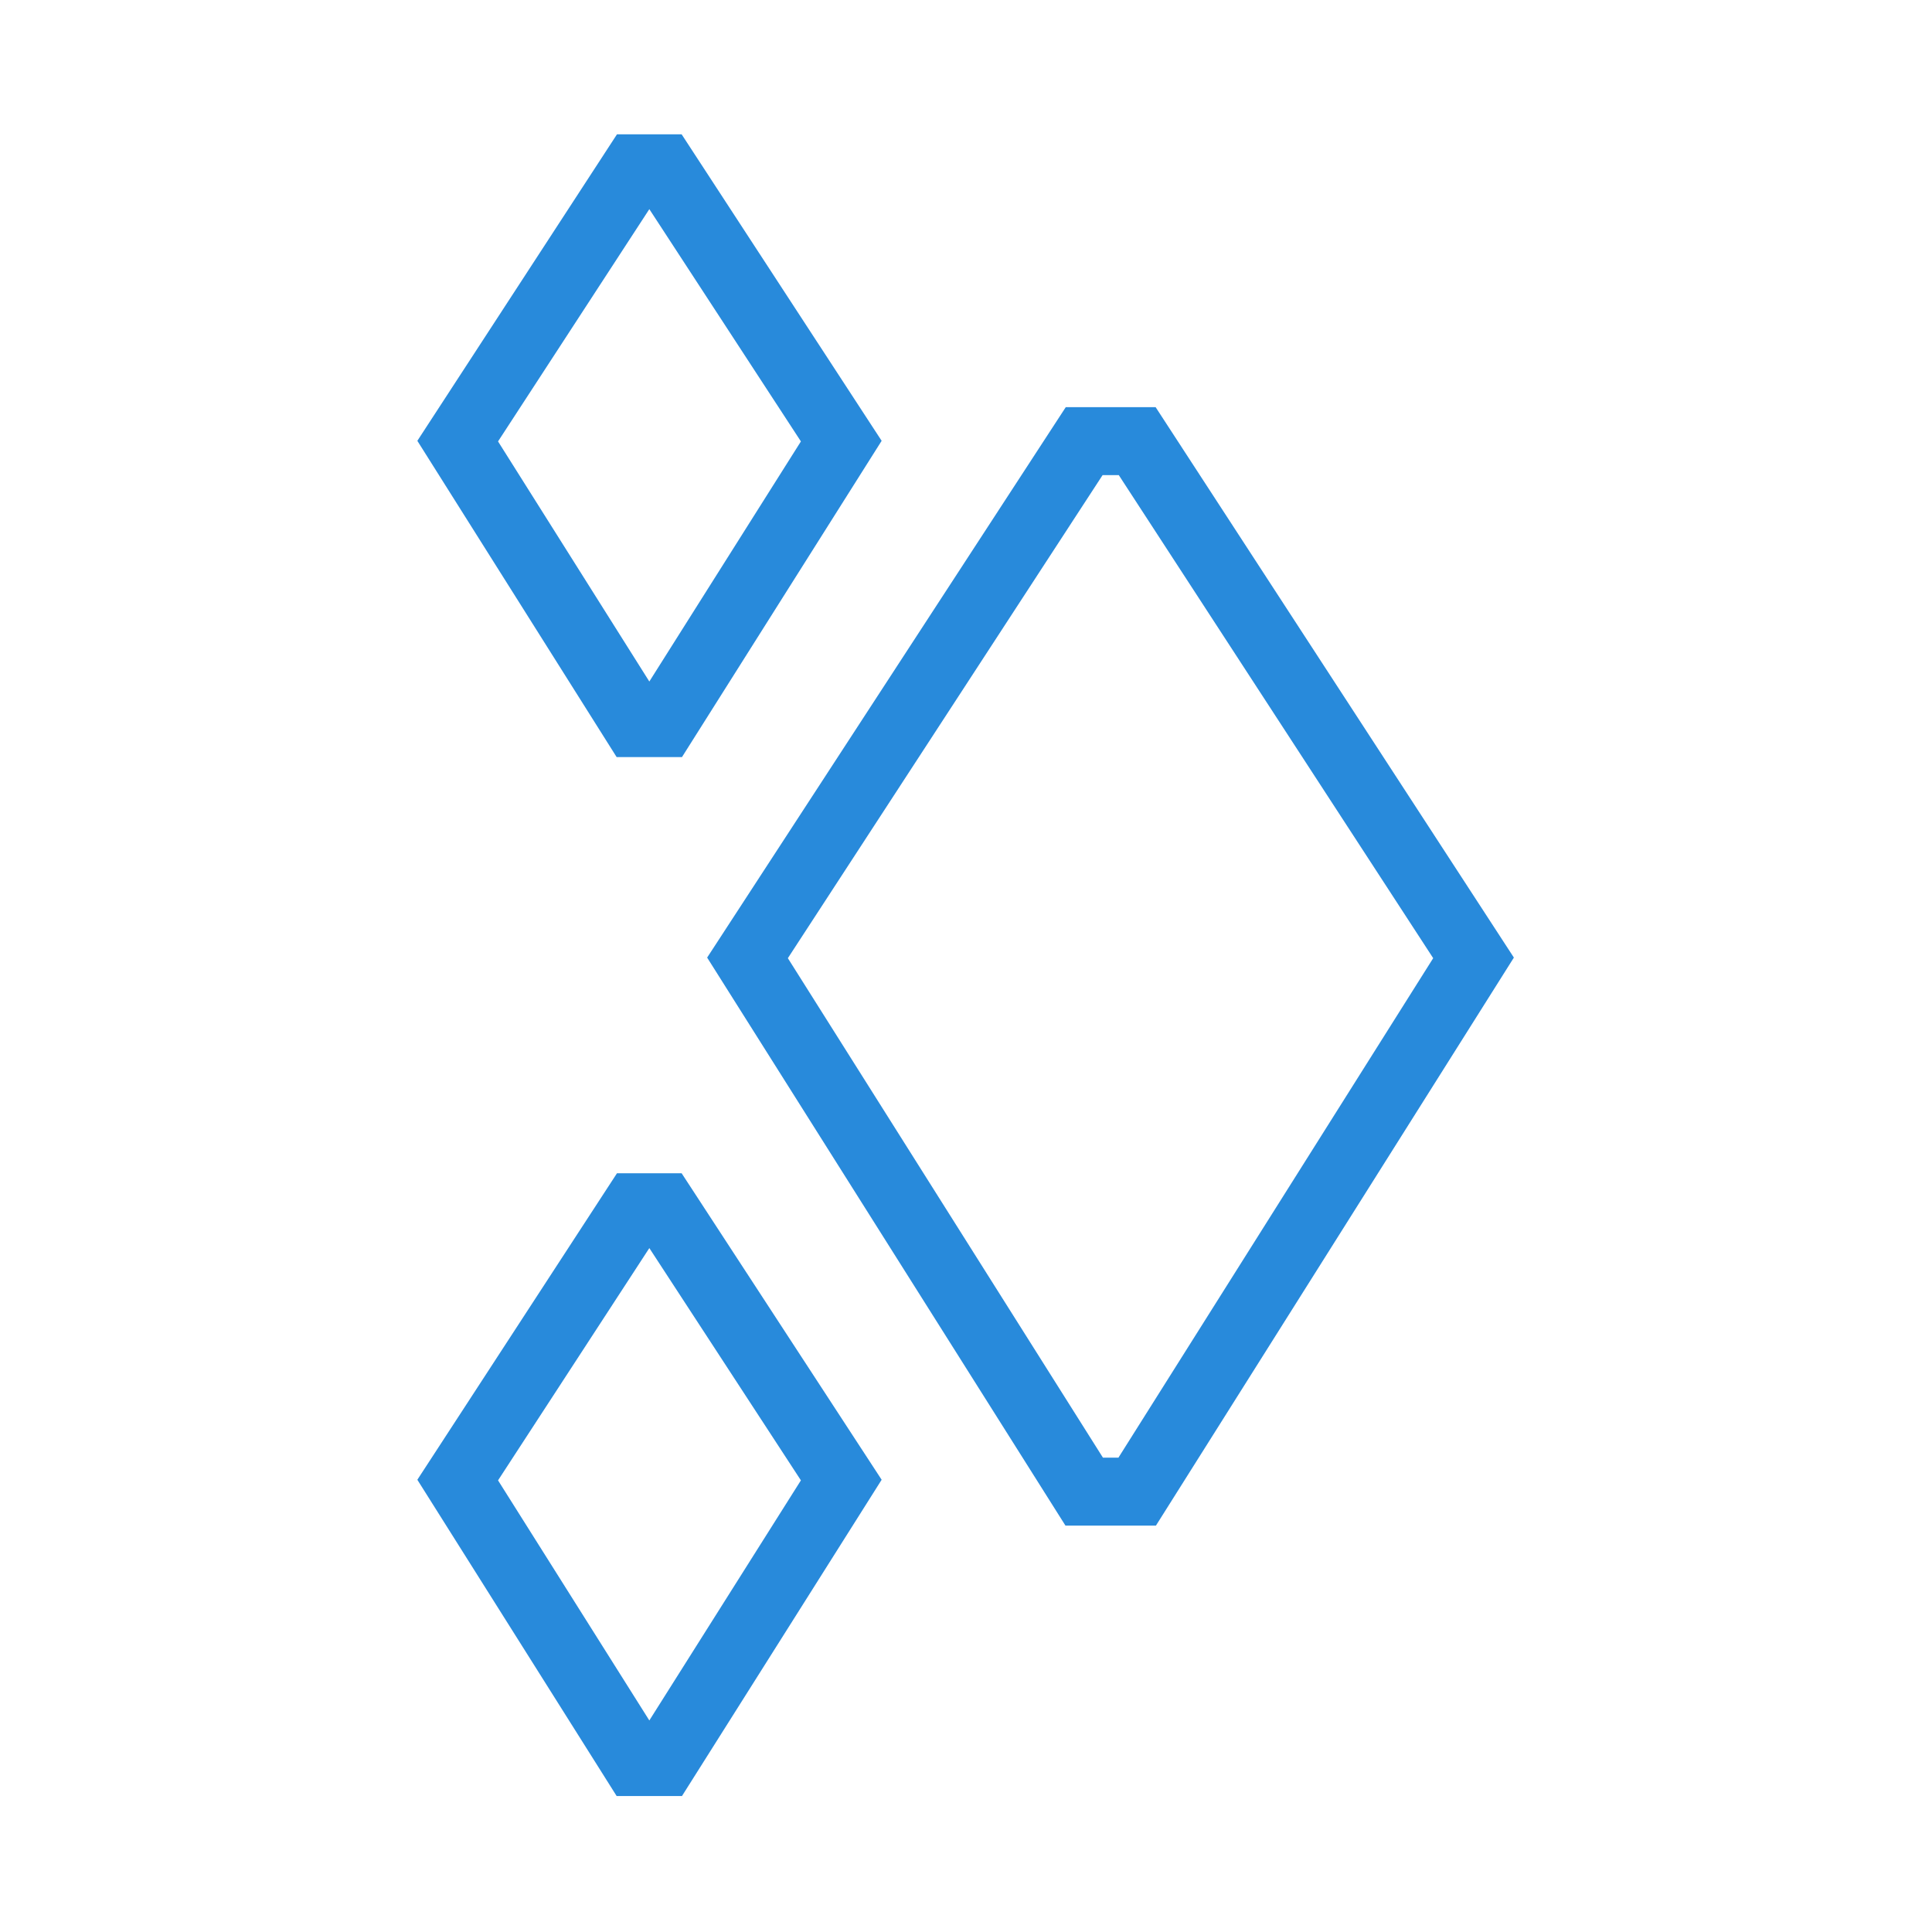 <?xml version="1.0" encoding="UTF-8"?>
<svg width="288px" height="288px" viewBox="0 0 288 288" version="1.1" xmlns="http://www.w3.org/2000/svg" xmlns:xlink="http://www.w3.org/1999/xlink">
    <g stroke="none" stroke-width="1" fill="none" fill-rule="evenodd">
        <g transform="translate(68, 25)" stroke="#288ADB" stroke-width="10.129">
            <polygon id="Path" points="30.869 0.089 26.716 0.089 0.228 40.757 26.716 82.793 30.869 82.793 57.407 40.757"></polygon>
            <polygon id="Path" points="30.869 154.962 26.716 154.962 0.228 195.63 26.716 237.666 30.869 237.666 57.407 195.63"></polygon>
            <polygon id="Path" points="101.519 40.757 93.618 40.757 43.429 117.789 93.618 197.352 101.519 197.352 151.657 117.789"></polygon>
        </g>
    </g>
</svg>